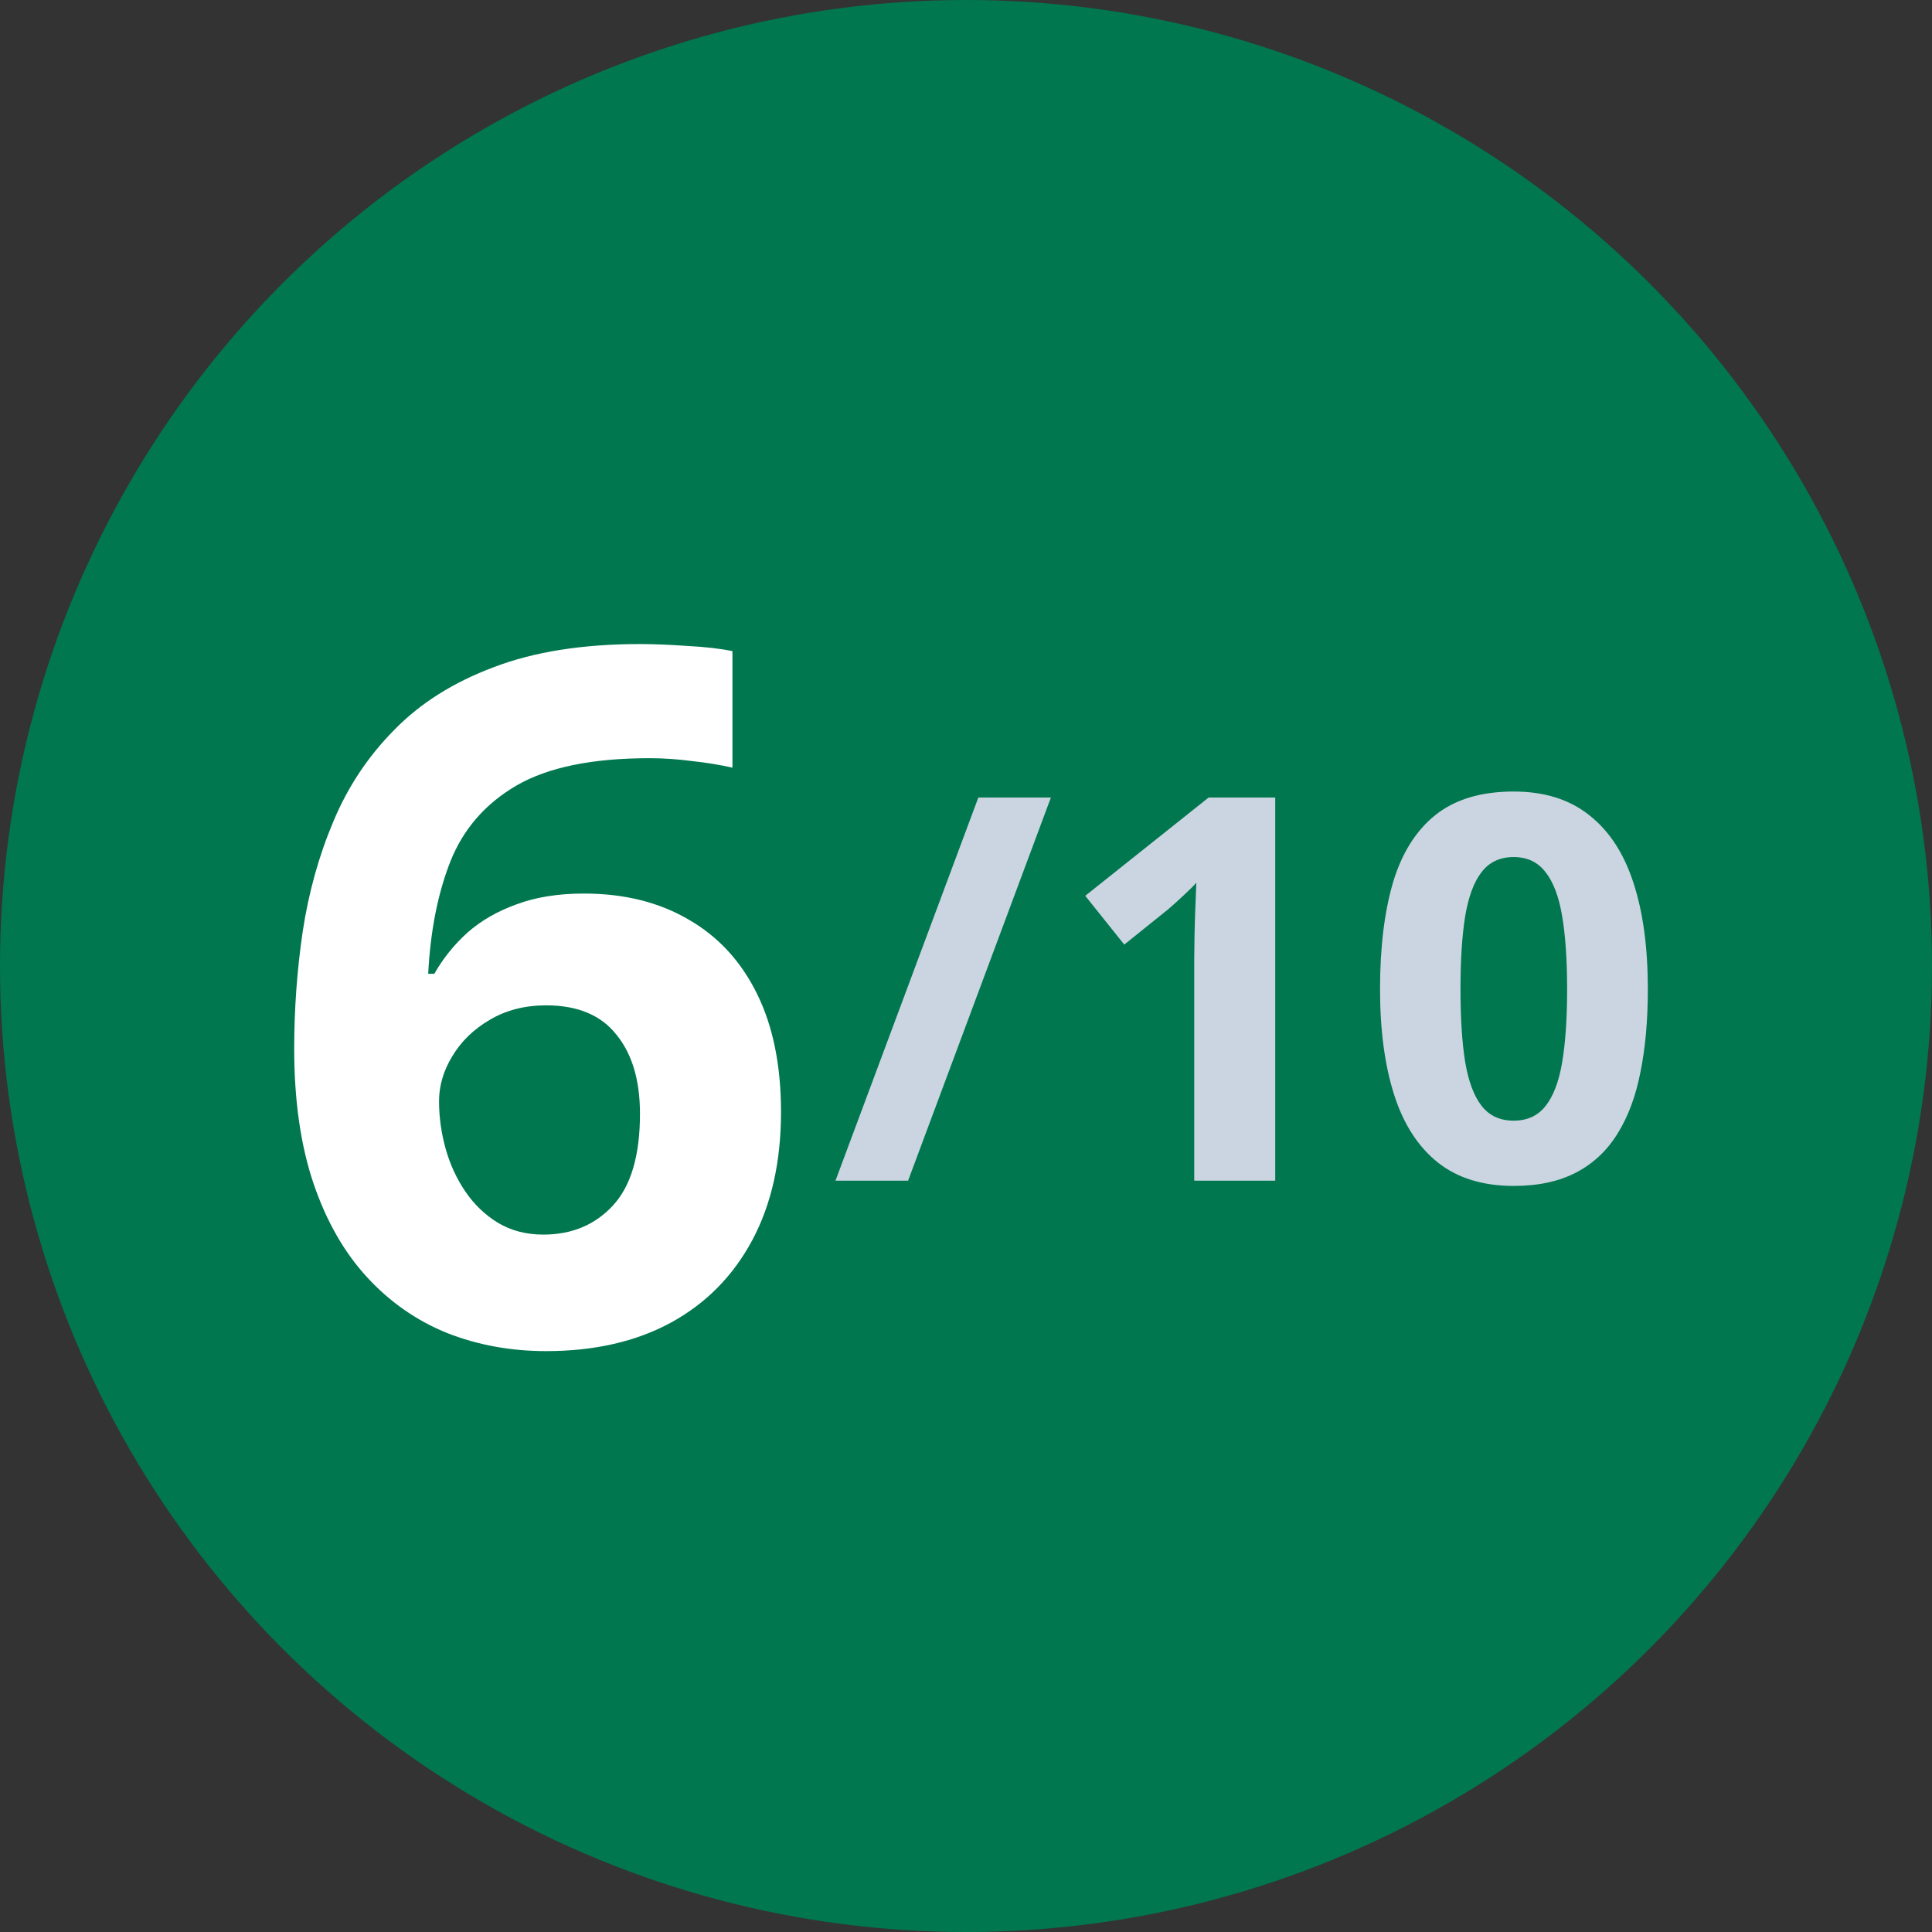 <svg width="36" height="36" viewBox="0 0 36 36" fill="none" xmlns="http://www.w3.org/2000/svg">
<rect x="0" y="0" width="36" height="36" fill="#333333" stroke="none"/>
<circle cx="18" cy="18" r="18" fill="#00774F"/>
<path d="M5.482 19.542C5.482 18.804 5.535 18.074 5.641 17.354C5.752 16.627 5.942 15.944 6.212 15.306C6.481 14.661 6.859 14.093 7.346 13.601C7.832 13.102 8.45 12.713 9.2 12.432C9.95 12.145 10.858 12.001 11.925 12.001C12.177 12.001 12.47 12.013 12.804 12.036C13.144 12.054 13.425 12.086 13.648 12.133V14.304C13.413 14.251 13.161 14.21 12.892 14.181C12.628 14.146 12.364 14.128 12.101 14.128C11.034 14.128 10.208 14.298 9.622 14.638C9.042 14.977 8.632 15.449 8.392 16.053C8.157 16.65 8.02 17.348 7.979 18.145H8.093C8.257 17.857 8.462 17.602 8.708 17.38C8.96 17.157 9.265 16.981 9.622 16.852C9.979 16.718 10.398 16.65 10.879 16.65C11.629 16.65 12.279 16.811 12.83 17.134C13.381 17.45 13.806 17.91 14.104 18.514C14.403 19.117 14.553 19.852 14.553 20.72C14.553 21.645 14.374 22.442 14.017 23.11C13.659 23.778 13.152 24.291 12.496 24.648C11.846 25 11.072 25.176 10.176 25.176C9.52 25.176 8.907 25.064 8.339 24.842C7.771 24.613 7.272 24.268 6.845 23.805C6.417 23.342 6.083 22.759 5.843 22.056C5.603 21.347 5.482 20.509 5.482 19.542ZM10.123 23.005C10.656 23.005 11.09 22.823 11.424 22.46C11.758 22.097 11.925 21.528 11.925 20.755C11.925 20.128 11.778 19.636 11.485 19.278C11.198 18.915 10.762 18.733 10.176 18.733C9.777 18.733 9.426 18.824 9.121 19.006C8.822 19.182 8.591 19.407 8.427 19.683C8.263 19.952 8.181 20.23 8.181 20.518C8.181 20.816 8.222 21.112 8.304 21.405C8.386 21.698 8.509 21.965 8.673 22.205C8.837 22.445 9.039 22.639 9.279 22.785C9.525 22.932 9.807 23.005 10.123 23.005Z" fill="white"/>
<path d="M19.582 14.861L16.921 22H15.568L18.23 14.861H19.582ZM23.762 22H22.253V17.869C22.253 17.755 22.255 17.615 22.258 17.449C22.261 17.28 22.266 17.107 22.273 16.932C22.279 16.753 22.285 16.591 22.292 16.448C22.256 16.491 22.183 16.564 22.072 16.668C21.965 16.769 21.864 16.86 21.77 16.941L20.949 17.601L20.222 16.692L22.521 14.861H23.762V22ZM30.705 18.431C30.705 19.007 30.66 19.521 30.568 19.974C30.48 20.426 30.337 20.81 30.139 21.126C29.943 21.442 29.686 21.683 29.367 21.849C29.048 22.015 28.661 22.098 28.205 22.098C27.632 22.098 27.162 21.953 26.794 21.663C26.426 21.37 26.154 20.95 25.979 20.403C25.803 19.853 25.715 19.196 25.715 18.431C25.715 17.659 25.795 17 25.954 16.453C26.117 15.903 26.381 15.481 26.745 15.188C27.11 14.896 27.596 14.749 28.205 14.749C28.775 14.749 29.244 14.896 29.611 15.188C29.982 15.478 30.258 15.898 30.436 16.448C30.616 16.995 30.705 17.656 30.705 18.431ZM27.214 18.431C27.214 18.974 27.243 19.428 27.302 19.793C27.364 20.154 27.466 20.426 27.609 20.608C27.753 20.791 27.951 20.882 28.205 20.882C28.456 20.882 28.653 20.792 28.796 20.613C28.942 20.431 29.047 20.159 29.108 19.798C29.17 19.433 29.201 18.977 29.201 18.431C29.201 17.887 29.17 17.433 29.108 17.068C29.047 16.704 28.942 16.43 28.796 16.248C28.653 16.062 28.456 15.97 28.205 15.97C27.951 15.97 27.753 16.062 27.609 16.248C27.466 16.43 27.364 16.704 27.302 17.068C27.243 17.433 27.214 17.887 27.214 18.431Z" fill="#CBD5E1"/>
</svg>
